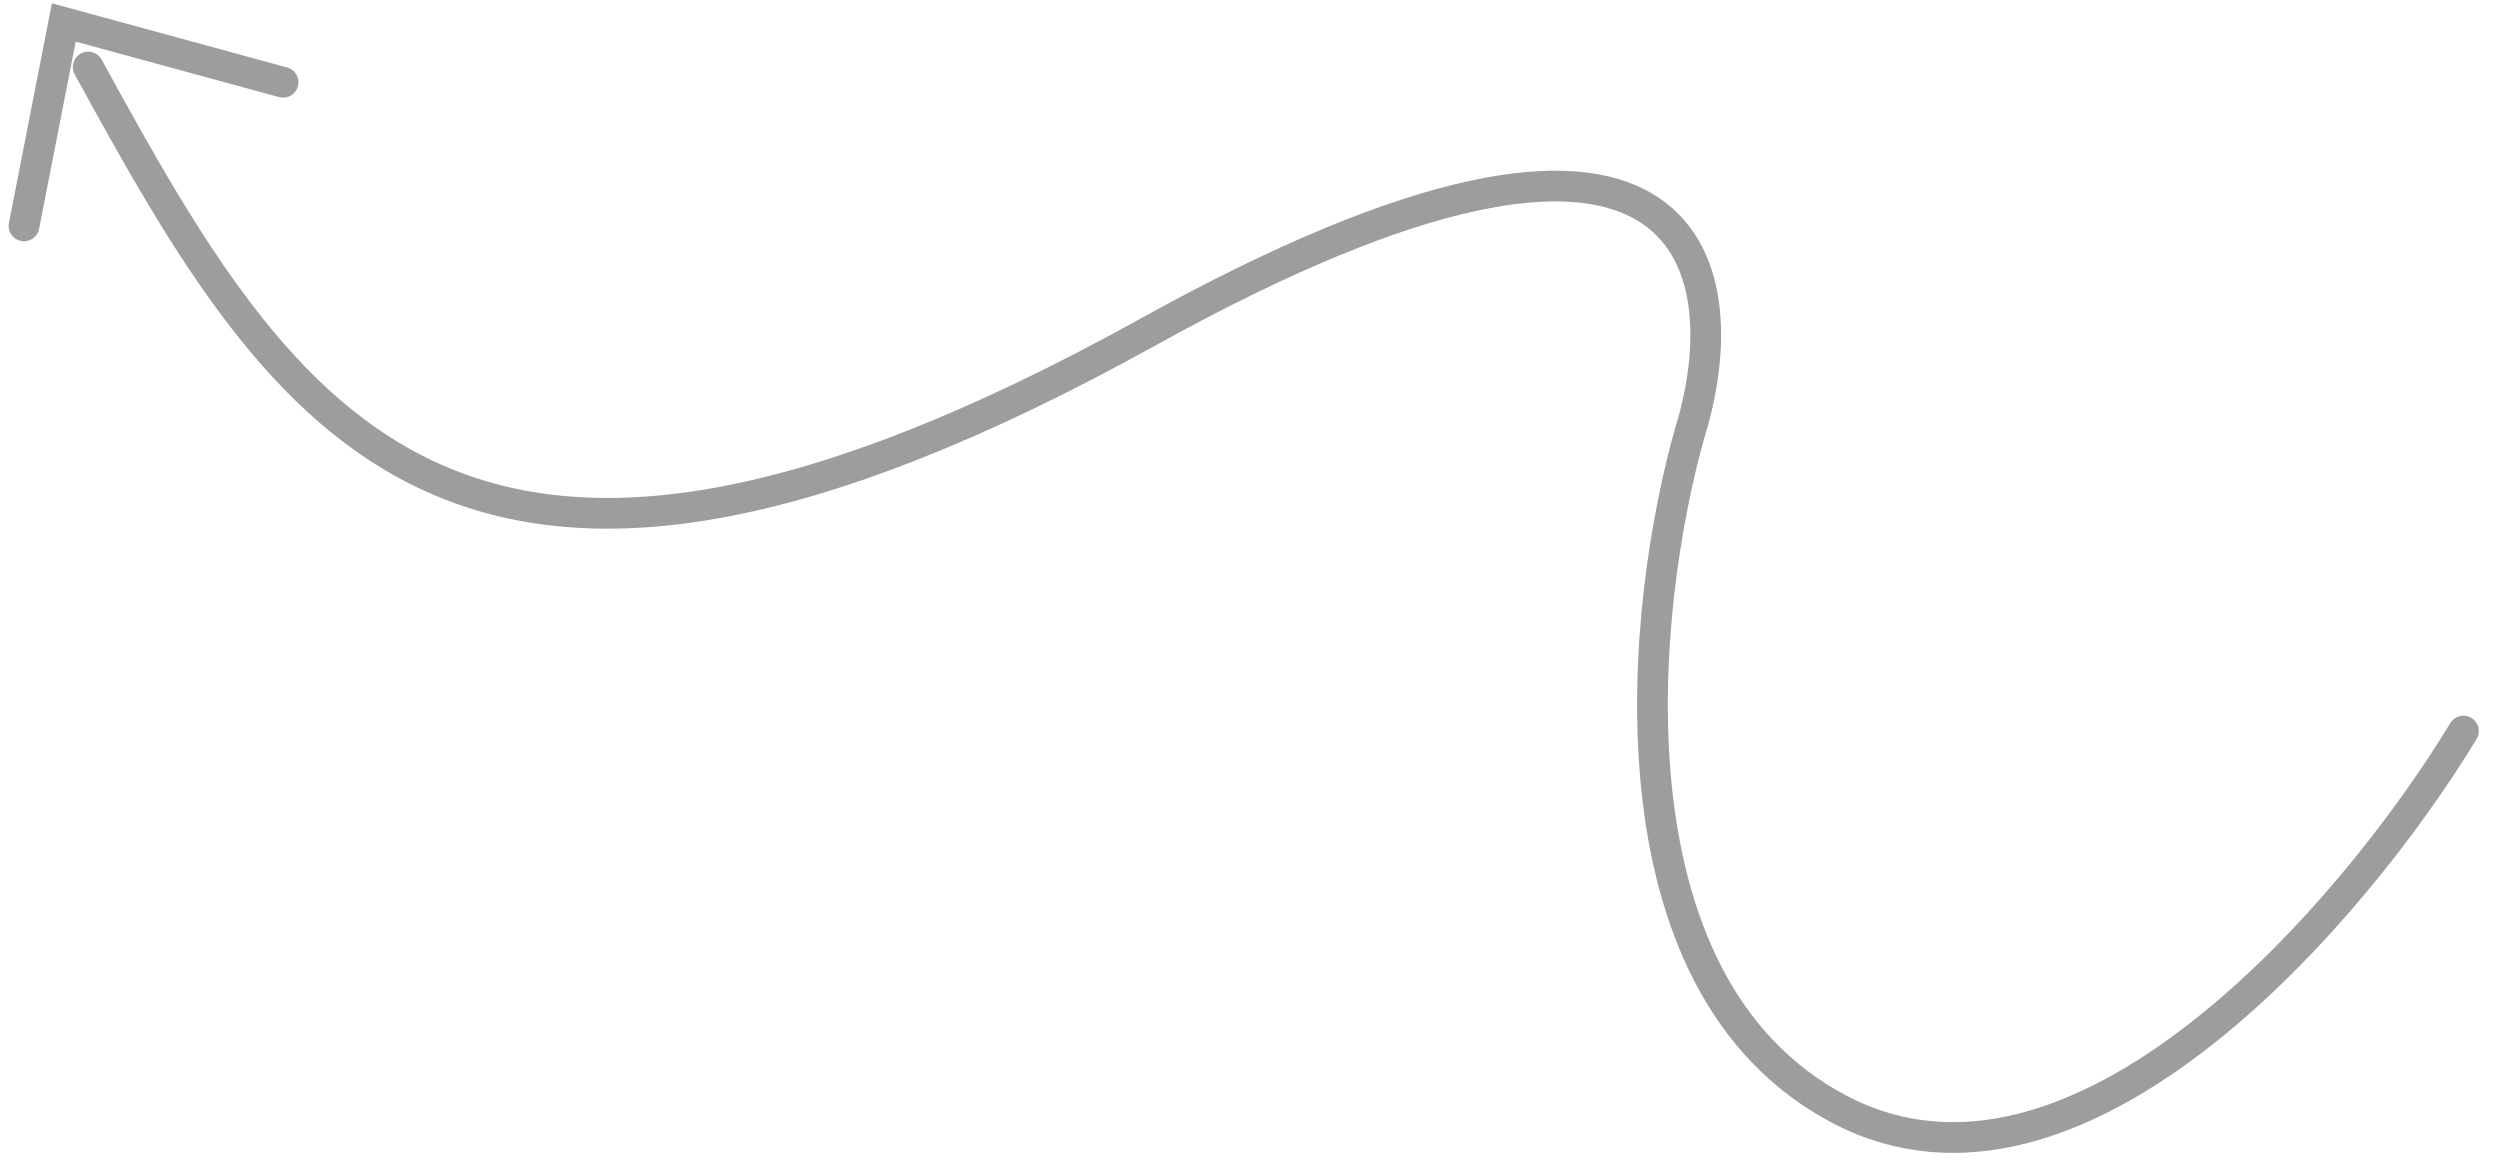 <svg xmlns="http://www.w3.org/2000/svg" width="96" height="45" viewBox="0 0 96 45" fill="none"><path d="M94.596 28.074C90.439 34.927 79.829 47.426 70.641 42.601C61.454 37.776 62.995 23.208 64.915 16.527C66.787 10.383 65.241 1.025 44.086 12.748C17.643 27.402 10.983 16.469 3.386 2.573M10.871 3.16L2.451 0.863L0.922 8.674" stroke="#9D9D9C" stroke-width="1.18" stroke-linecap="round"></path></svg>